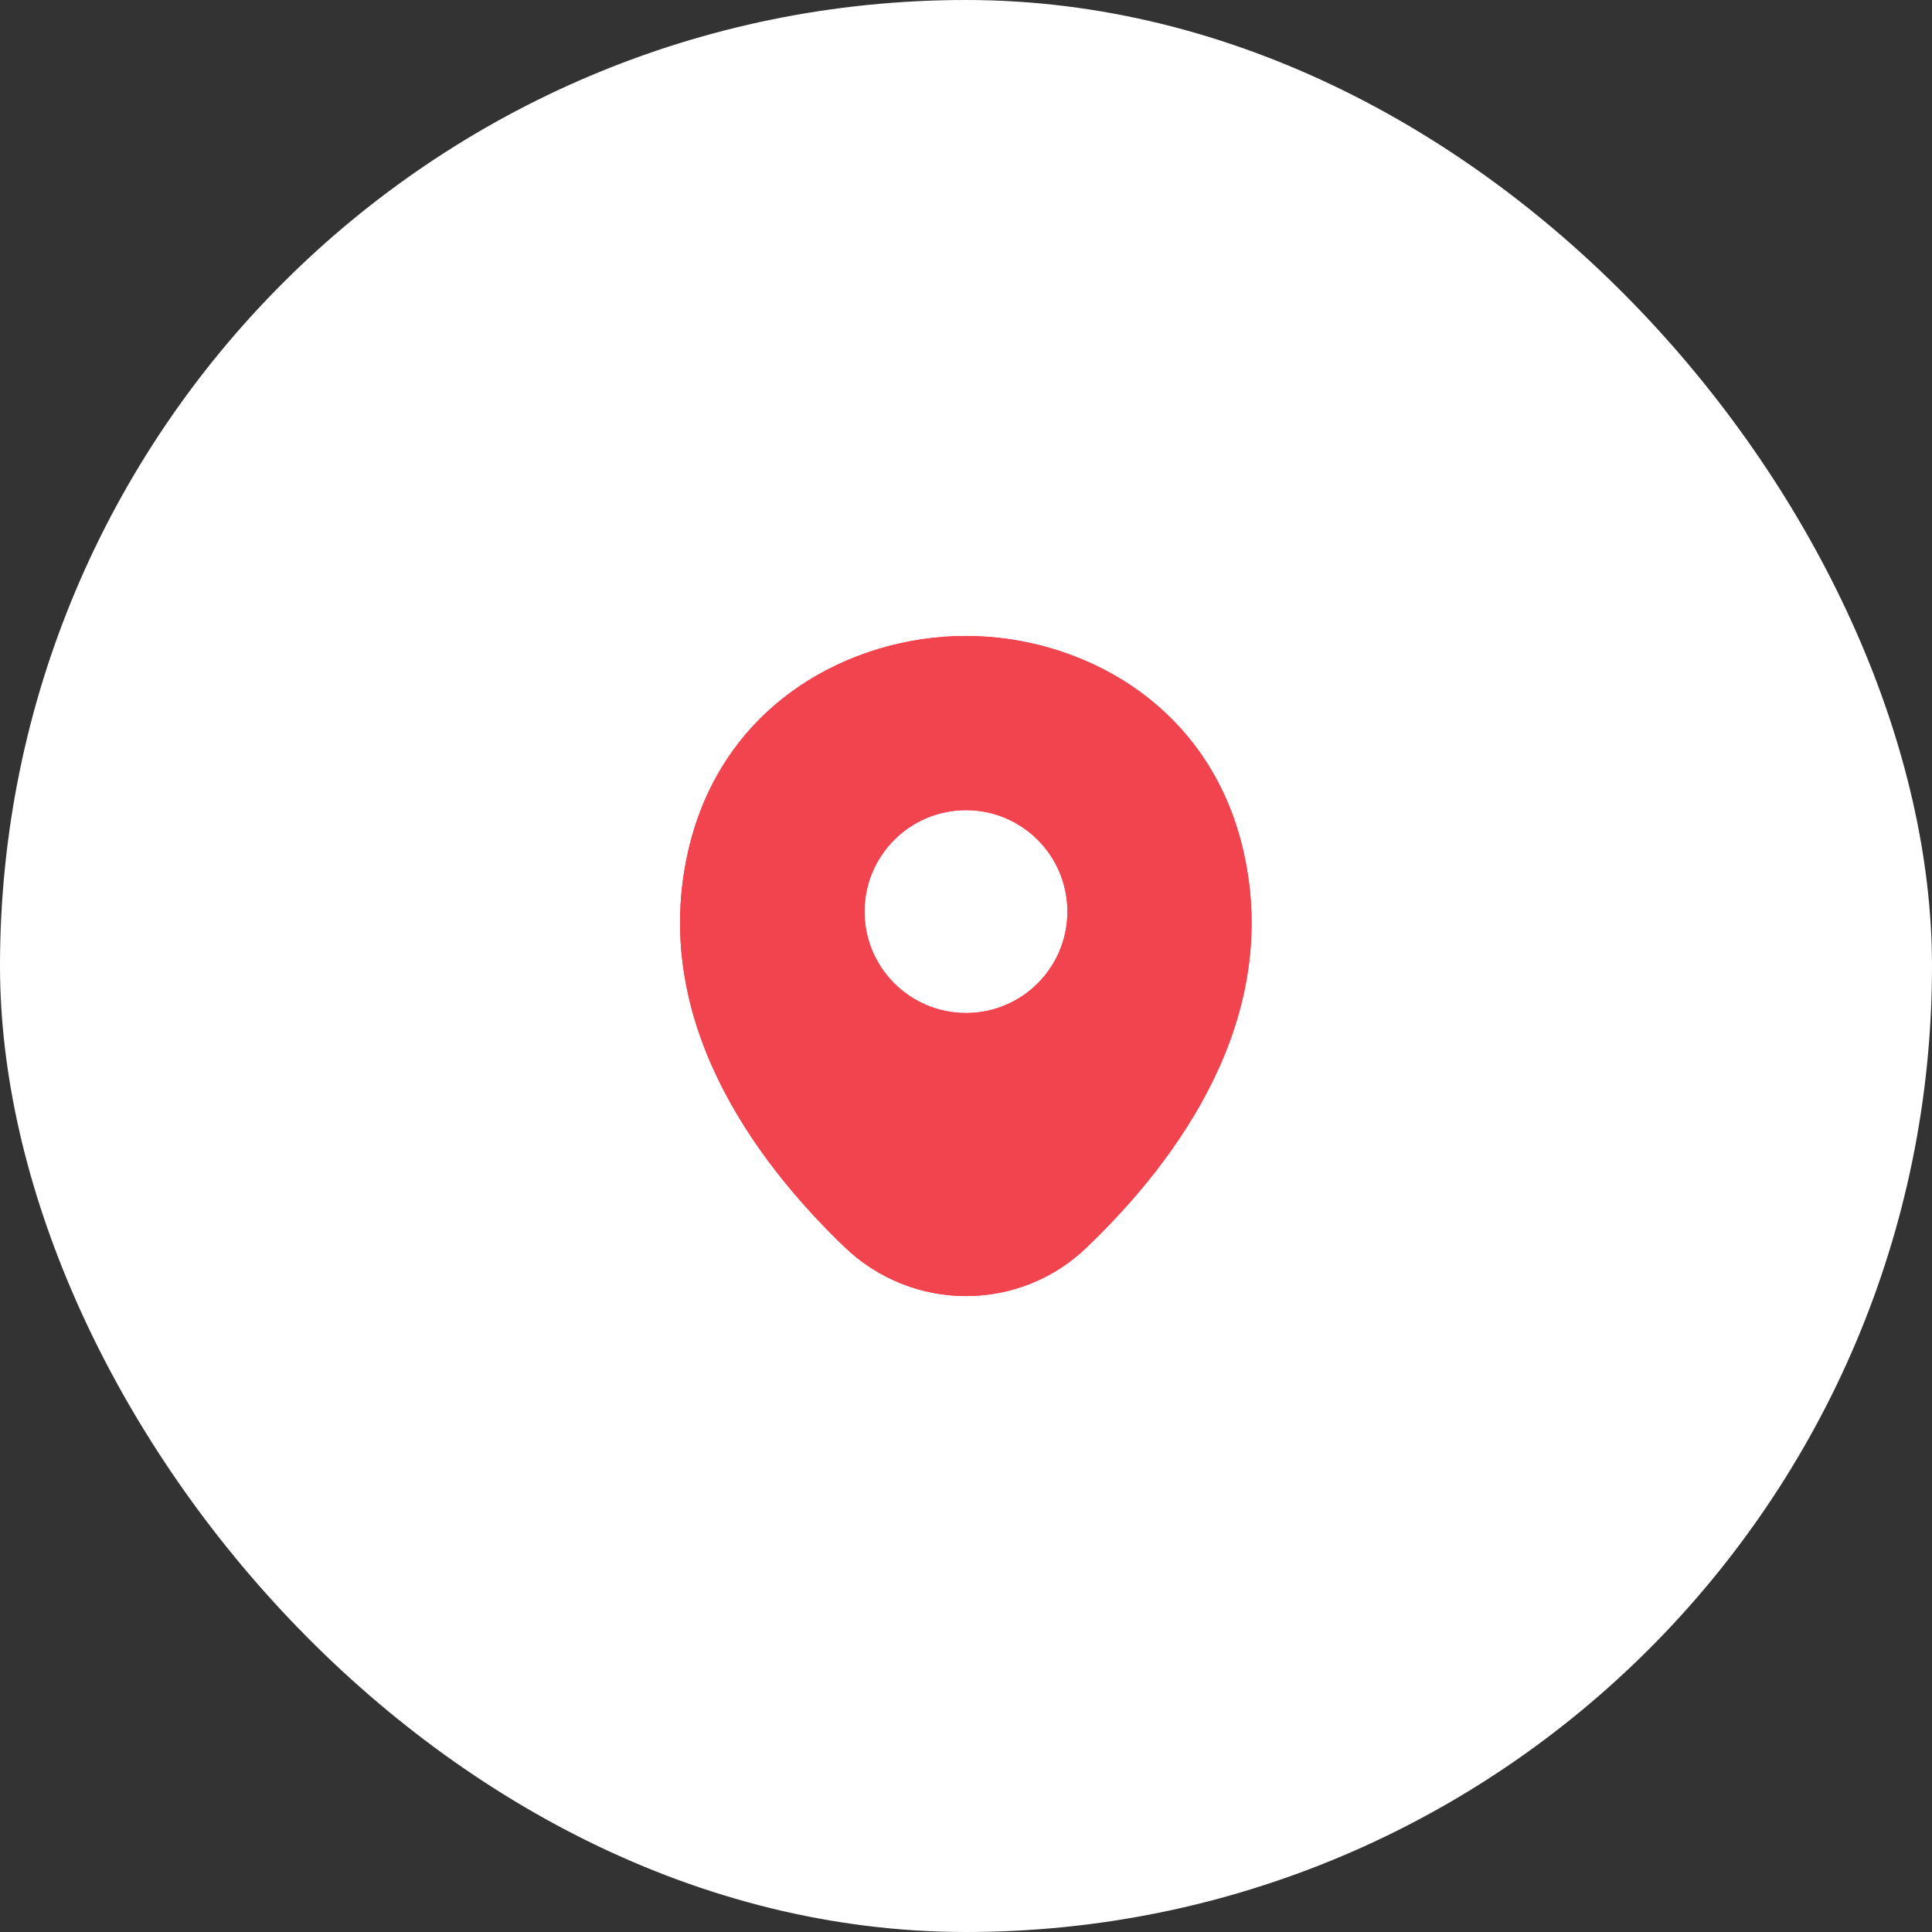 <?xml version="1.0" encoding="UTF-8"?> <svg xmlns="http://www.w3.org/2000/svg" width="45" height="45" viewBox="0 0 45 45" fill="none"><rect x="0" y="0" width="45" height="45" fill="#333333" stroke="none"/><rect x="0.5" y="0.5" width="44" height="44" rx="22" fill="white"></rect><rect x="0.5" y="0.5" width="44" height="44" rx="22" stroke="white"></rect><path d="M28.965 19.838C28.177 16.373 25.155 14.813 22.5 14.813C22.5 14.813 22.5 14.813 22.492 14.813C19.845 14.813 16.815 16.365 16.027 19.83C15.15 23.7 17.52 26.978 19.665 29.04C20.46 29.805 21.48 30.188 22.5 30.188C23.52 30.188 24.54 29.805 25.327 29.04C27.472 26.978 29.842 23.708 28.965 19.838ZM22.5 23.595C21.195 23.595 20.137 22.538 20.137 21.233C20.137 19.928 21.195 18.87 22.5 18.87C23.805 18.87 24.862 19.928 24.862 21.233C24.862 22.538 23.805 23.595 22.5 23.595Z" fill="#F2444E"></path><path d="M28.965 19.838C28.177 16.373 25.155 14.813 22.5 14.813C22.5 14.813 22.5 14.813 22.492 14.813C19.845 14.813 16.815 16.365 16.027 19.83C15.15 23.7 17.52 26.978 19.665 29.04C20.46 29.805 21.48 30.188 22.5 30.188C23.52 30.188 24.54 29.805 25.327 29.04C27.472 26.978 29.842 23.708 28.965 19.838ZM22.5 23.595C21.195 23.595 20.137 22.538 20.137 21.233C20.137 19.928 21.195 18.87 22.5 18.87C23.805 18.87 24.862 19.928 24.862 21.233C24.862 22.538 23.805 23.595 22.5 23.595Z" fill="#F2444E"></path></svg> 